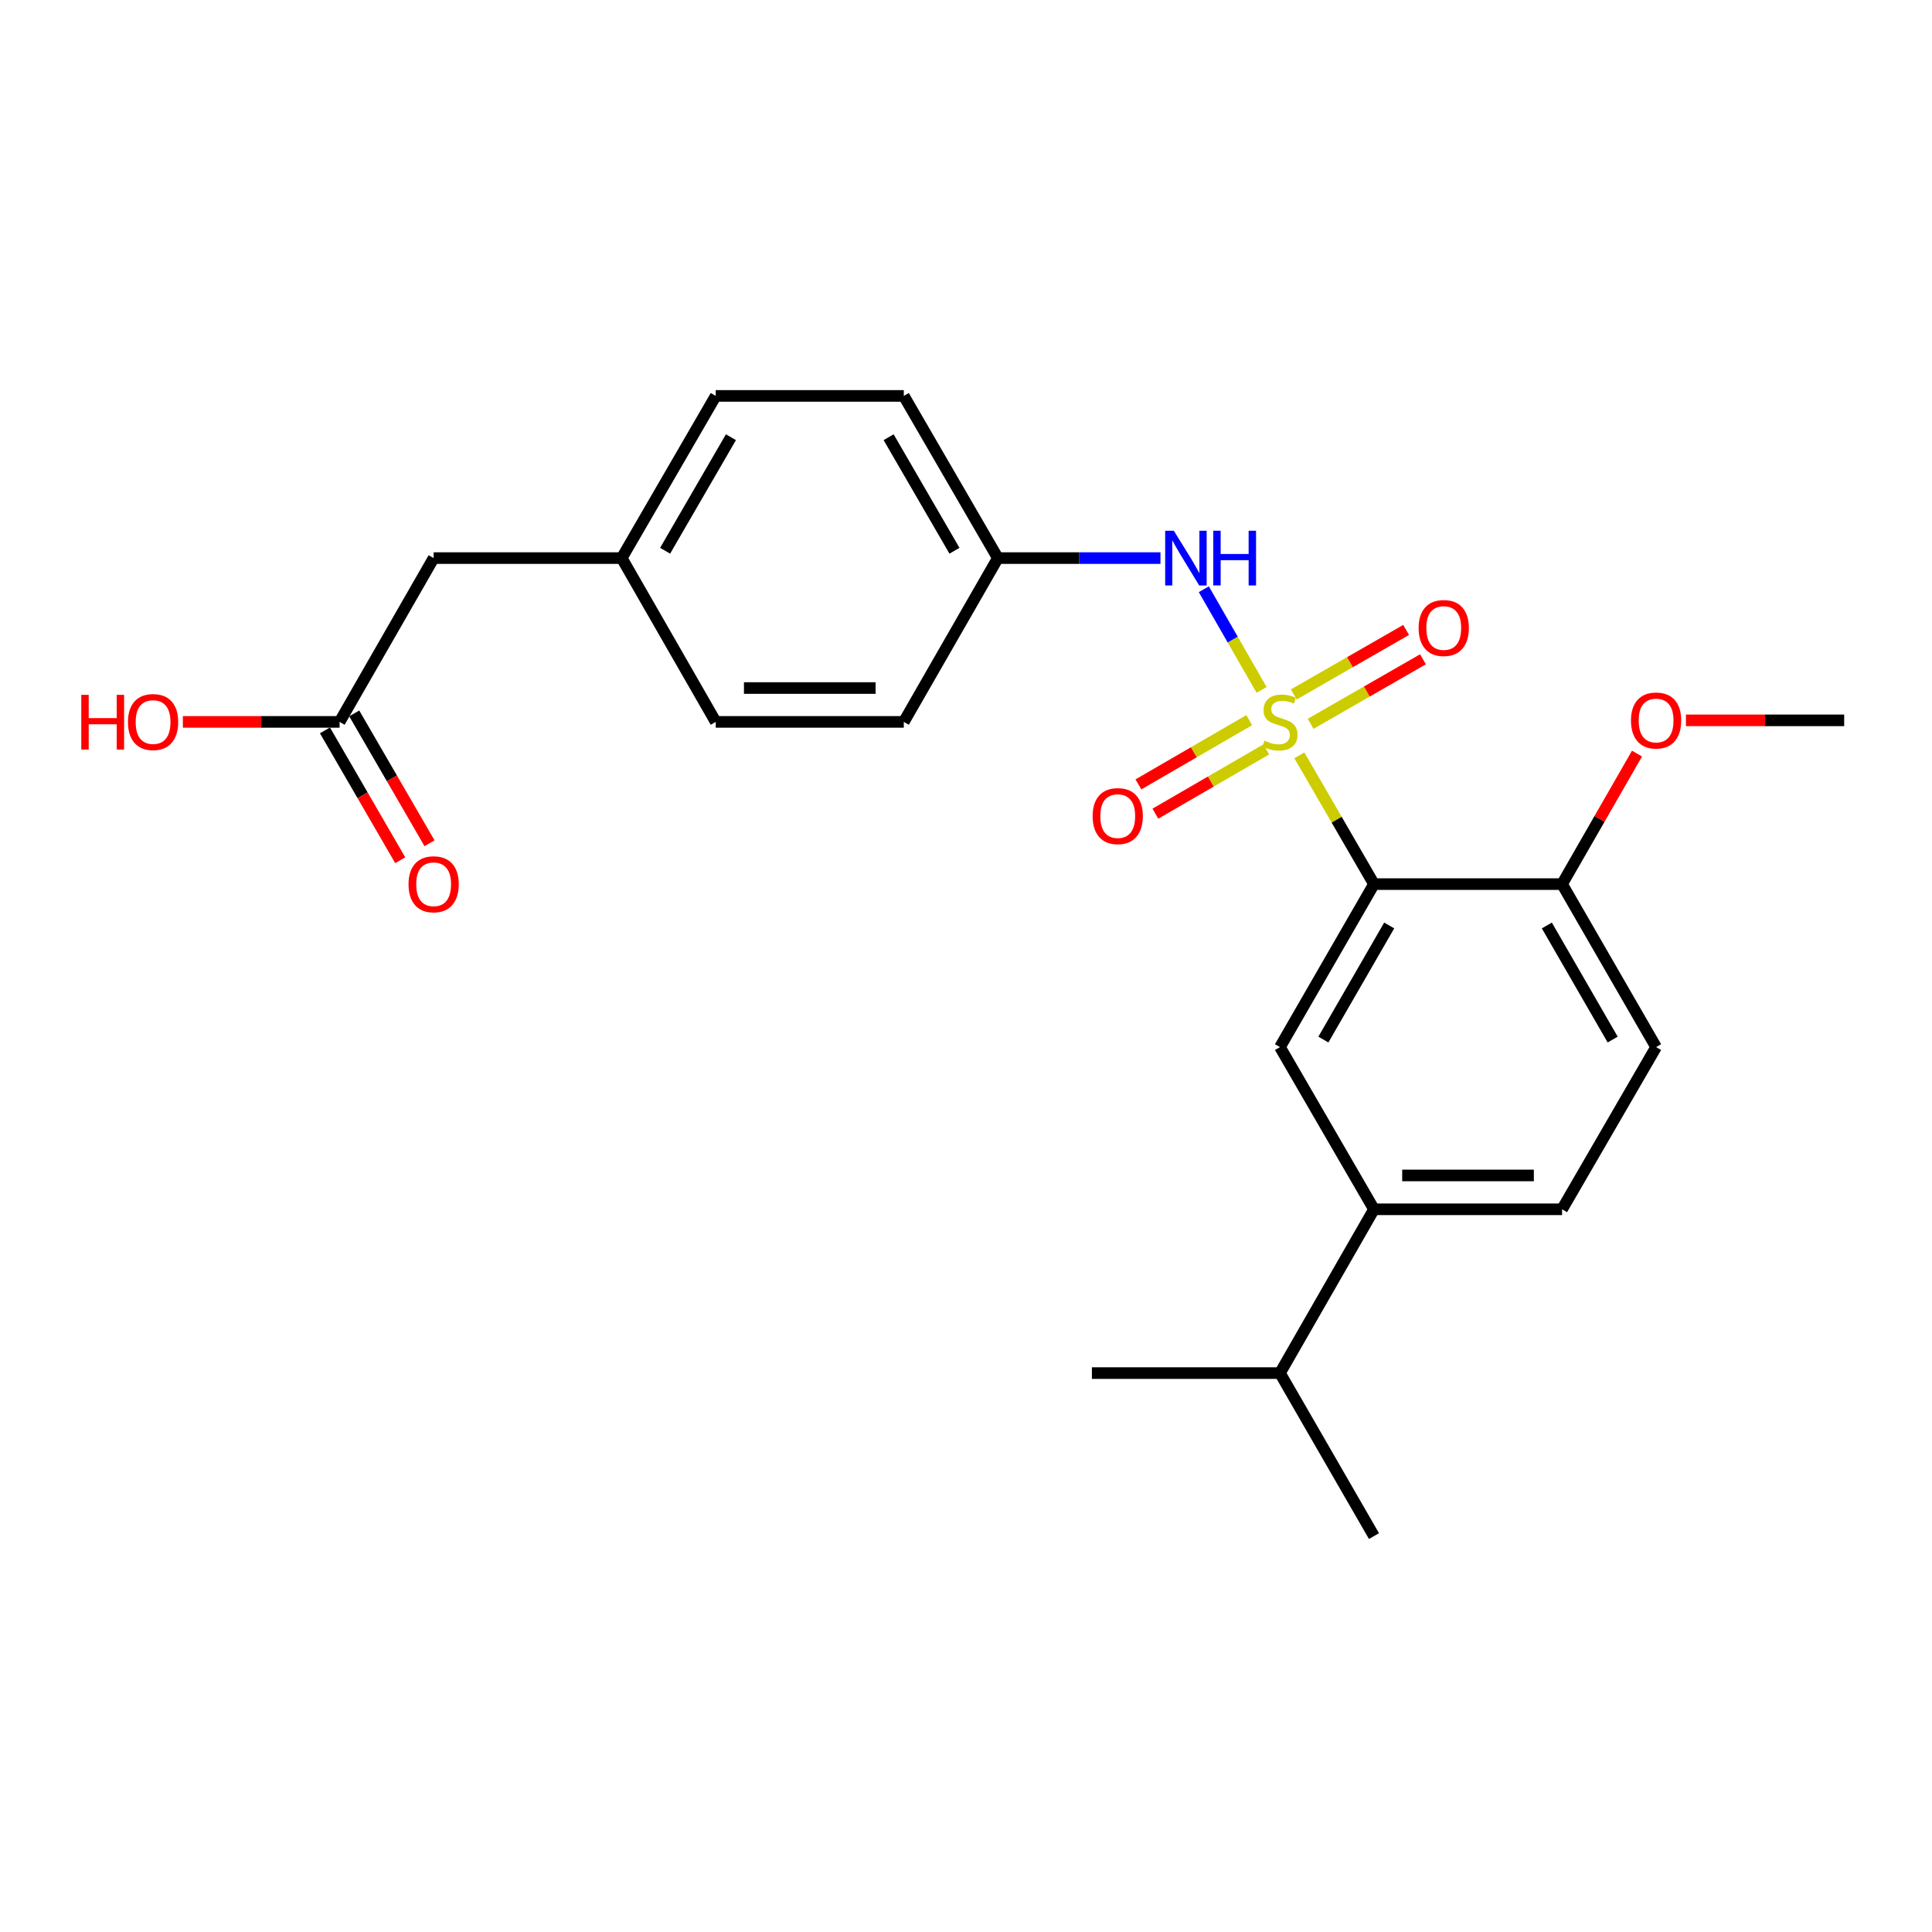 <?xml version='1.0' encoding='iso-8859-1'?>
<svg version='1.1' baseProfile='full'
              xmlns='http://www.w3.org/2000/svg'
                      xmlns:rdkit='http://www.rdkit.org/xml'
                      xmlns:xlink='http://www.w3.org/1999/xlink'
                  xml:space='preserve'
width='1000px' height='1000px' viewBox='0 0 1000 1000'>
<!-- END OF HEADER -->
<rect style='opacity:1.0;fill:#FFFFFF;stroke:none' width='1000' height='1000' x='0' y='0'> </rect>
<path class='bond-0' d='M 672.536,390.956 L 691.854,424.285' style='fill:none;fill-rule:evenodd;stroke:#CCCC00;stroke-width:6px;stroke-linecap:butt;stroke-linejoin:miter;stroke-opacity:1' />
<path class='bond-0' d='M 691.854,424.285 L 711.171,457.614' style='fill:none;fill-rule:evenodd;stroke:#000000;stroke-width:6px;stroke-linecap:butt;stroke-linejoin:miter;stroke-opacity:1' />
<path class='bond-1' d='M 652.996,357.086 L 638.043,331.04' style='fill:none;fill-rule:evenodd;stroke:#CCCC00;stroke-width:6px;stroke-linecap:butt;stroke-linejoin:miter;stroke-opacity:1' />
<path class='bond-1' d='M 638.043,331.04 L 623.09,304.994' style='fill:none;fill-rule:evenodd;stroke:#0000FF;stroke-width:6px;stroke-linecap:butt;stroke-linejoin:miter;stroke-opacity:1' />
<path class='bond-3' d='M 678.392,374.631 L 707.461,357.94' style='fill:none;fill-rule:evenodd;stroke:#CCCC00;stroke-width:6px;stroke-linecap:butt;stroke-linejoin:miter;stroke-opacity:1' />
<path class='bond-3' d='M 707.461,357.94 L 736.529,341.25' style='fill:none;fill-rule:evenodd;stroke:#FF0000;stroke-width:6px;stroke-linecap:butt;stroke-linejoin:miter;stroke-opacity:1' />
<path class='bond-3' d='M 669.667,359.435 L 698.735,342.744' style='fill:none;fill-rule:evenodd;stroke:#CCCC00;stroke-width:6px;stroke-linecap:butt;stroke-linejoin:miter;stroke-opacity:1' />
<path class='bond-3' d='M 698.735,342.744 L 727.804,326.054' style='fill:none;fill-rule:evenodd;stroke:#FF0000;stroke-width:6px;stroke-linecap:butt;stroke-linejoin:miter;stroke-opacity:1' />
<path class='bond-4' d='M 646.605,372.742 L 617.923,389.372' style='fill:none;fill-rule:evenodd;stroke:#CCCC00;stroke-width:6px;stroke-linecap:butt;stroke-linejoin:miter;stroke-opacity:1' />
<path class='bond-4' d='M 617.923,389.372 L 589.241,406.003' style='fill:none;fill-rule:evenodd;stroke:#FF0000;stroke-width:6px;stroke-linecap:butt;stroke-linejoin:miter;stroke-opacity:1' />
<path class='bond-4' d='M 655.394,387.901 L 626.712,404.532' style='fill:none;fill-rule:evenodd;stroke:#CCCC00;stroke-width:6px;stroke-linecap:butt;stroke-linejoin:miter;stroke-opacity:1' />
<path class='bond-4' d='M 626.712,404.532 L 598.03,421.162' style='fill:none;fill-rule:evenodd;stroke:#FF0000;stroke-width:6px;stroke-linecap:butt;stroke-linejoin:miter;stroke-opacity:1' />
<path class='bond-2' d='M 711.171,457.614 L 662.506,541.977' style='fill:none;fill-rule:evenodd;stroke:#000000;stroke-width:6px;stroke-linecap:butt;stroke-linejoin:miter;stroke-opacity:1' />
<path class='bond-2' d='M 719.05,479.024 L 684.984,538.079' style='fill:none;fill-rule:evenodd;stroke:#000000;stroke-width:6px;stroke-linecap:butt;stroke-linejoin:miter;stroke-opacity:1' />
<path class='bond-6' d='M 711.171,457.614 L 808.521,457.614' style='fill:none;fill-rule:evenodd;stroke:#000000;stroke-width:6px;stroke-linecap:butt;stroke-linejoin:miter;stroke-opacity:1' />
<path class='bond-11' d='M 600.657,288.868 L 558.574,288.868' style='fill:none;fill-rule:evenodd;stroke:#0000FF;stroke-width:6px;stroke-linecap:butt;stroke-linejoin:miter;stroke-opacity:1' />
<path class='bond-11' d='M 558.574,288.868 L 516.491,288.868' style='fill:none;fill-rule:evenodd;stroke:#000000;stroke-width:6px;stroke-linecap:butt;stroke-linejoin:miter;stroke-opacity:1' />
<path class='bond-5' d='M 662.506,541.977 L 711.171,625.932' style='fill:none;fill-rule:evenodd;stroke:#000000;stroke-width:6px;stroke-linecap:butt;stroke-linejoin:miter;stroke-opacity:1' />
<path class='bond-13' d='M 711.171,625.932 L 662.506,710.714' style='fill:none;fill-rule:evenodd;stroke:#000000;stroke-width:6px;stroke-linecap:butt;stroke-linejoin:miter;stroke-opacity:1' />
<path class='bond-25' d='M 711.171,625.932 L 808.521,625.932' style='fill:none;fill-rule:evenodd;stroke:#000000;stroke-width:6px;stroke-linecap:butt;stroke-linejoin:miter;stroke-opacity:1' />
<path class='bond-25' d='M 725.773,608.409 L 793.918,608.409' style='fill:none;fill-rule:evenodd;stroke:#000000;stroke-width:6px;stroke-linecap:butt;stroke-linejoin:miter;stroke-opacity:1' />
<path class='bond-10' d='M 808.521,457.614 L 857.196,541.977' style='fill:none;fill-rule:evenodd;stroke:#000000;stroke-width:6px;stroke-linecap:butt;stroke-linejoin:miter;stroke-opacity:1' />
<path class='bond-10' d='M 800.644,479.026 L 834.717,538.08' style='fill:none;fill-rule:evenodd;stroke:#000000;stroke-width:6px;stroke-linecap:butt;stroke-linejoin:miter;stroke-opacity:1' />
<path class='bond-16' d='M 808.521,457.614 L 827.919,423.834' style='fill:none;fill-rule:evenodd;stroke:#000000;stroke-width:6px;stroke-linecap:butt;stroke-linejoin:miter;stroke-opacity:1' />
<path class='bond-16' d='M 827.919,423.834 L 847.317,390.055' style='fill:none;fill-rule:evenodd;stroke:#FF0000;stroke-width:6px;stroke-linecap:butt;stroke-linejoin:miter;stroke-opacity:1' />
<path class='bond-7' d='M 175.776,373.65 L 224.451,288.868' style='fill:none;fill-rule:evenodd;stroke:#000000;stroke-width:6px;stroke-linecap:butt;stroke-linejoin:miter;stroke-opacity:1' />
<path class='bond-9' d='M 168.197,378.044 L 187.68,411.653' style='fill:none;fill-rule:evenodd;stroke:#000000;stroke-width:6px;stroke-linecap:butt;stroke-linejoin:miter;stroke-opacity:1' />
<path class='bond-9' d='M 187.68,411.653 L 207.163,445.262' style='fill:none;fill-rule:evenodd;stroke:#FF0000;stroke-width:6px;stroke-linecap:butt;stroke-linejoin:miter;stroke-opacity:1' />
<path class='bond-9' d='M 183.356,369.256 L 202.84,402.865' style='fill:none;fill-rule:evenodd;stroke:#000000;stroke-width:6px;stroke-linecap:butt;stroke-linejoin:miter;stroke-opacity:1' />
<path class='bond-9' d='M 202.84,402.865 L 222.323,436.473' style='fill:none;fill-rule:evenodd;stroke:#FF0000;stroke-width:6px;stroke-linecap:butt;stroke-linejoin:miter;stroke-opacity:1' />
<path class='bond-15' d='M 175.776,373.65 L 135.212,373.65' style='fill:none;fill-rule:evenodd;stroke:#000000;stroke-width:6px;stroke-linecap:butt;stroke-linejoin:miter;stroke-opacity:1' />
<path class='bond-15' d='M 135.212,373.65 L 94.648,373.65' style='fill:none;fill-rule:evenodd;stroke:#FF0000;stroke-width:6px;stroke-linecap:butt;stroke-linejoin:miter;stroke-opacity:1' />
<path class='bond-8' d='M 808.521,625.932 L 857.196,541.977' style='fill:none;fill-rule:evenodd;stroke:#000000;stroke-width:6px;stroke-linecap:butt;stroke-linejoin:miter;stroke-opacity:1' />
<path class='bond-17' d='M 516.491,288.868 L 467.806,373.65' style='fill:none;fill-rule:evenodd;stroke:#000000;stroke-width:6px;stroke-linecap:butt;stroke-linejoin:miter;stroke-opacity:1' />
<path class='bond-18' d='M 516.491,288.868 L 467.806,204.923' style='fill:none;fill-rule:evenodd;stroke:#000000;stroke-width:6px;stroke-linecap:butt;stroke-linejoin:miter;stroke-opacity:1' />
<path class='bond-18' d='M 494.03,285.067 L 459.951,226.306' style='fill:none;fill-rule:evenodd;stroke:#000000;stroke-width:6px;stroke-linecap:butt;stroke-linejoin:miter;stroke-opacity:1' />
<path class='bond-12' d='M 224.451,288.868 L 321.801,288.868' style='fill:none;fill-rule:evenodd;stroke:#000000;stroke-width:6px;stroke-linecap:butt;stroke-linejoin:miter;stroke-opacity:1' />
<path class='bond-21' d='M 662.506,710.714 L 565.166,710.714' style='fill:none;fill-rule:evenodd;stroke:#000000;stroke-width:6px;stroke-linecap:butt;stroke-linejoin:miter;stroke-opacity:1' />
<path class='bond-22' d='M 662.506,710.714 L 711.171,795.077' style='fill:none;fill-rule:evenodd;stroke:#000000;stroke-width:6px;stroke-linecap:butt;stroke-linejoin:miter;stroke-opacity:1' />
<path class='bond-14' d='M 321.801,288.868 L 370.466,204.923' style='fill:none;fill-rule:evenodd;stroke:#000000;stroke-width:6px;stroke-linecap:butt;stroke-linejoin:miter;stroke-opacity:1' />
<path class='bond-14' d='M 344.261,285.065 L 378.326,226.303' style='fill:none;fill-rule:evenodd;stroke:#000000;stroke-width:6px;stroke-linecap:butt;stroke-linejoin:miter;stroke-opacity:1' />
<path class='bond-24' d='M 321.801,288.868 L 370.466,373.65' style='fill:none;fill-rule:evenodd;stroke:#000000;stroke-width:6px;stroke-linecap:butt;stroke-linejoin:miter;stroke-opacity:1' />
<path class='bond-23' d='M 872.629,372.851 L 913.587,372.851' style='fill:none;fill-rule:evenodd;stroke:#FF0000;stroke-width:6px;stroke-linecap:butt;stroke-linejoin:miter;stroke-opacity:1' />
<path class='bond-23' d='M 913.587,372.851 L 954.545,372.851' style='fill:none;fill-rule:evenodd;stroke:#000000;stroke-width:6px;stroke-linecap:butt;stroke-linejoin:miter;stroke-opacity:1' />
<path class='bond-20' d='M 467.806,373.65 L 370.466,373.65' style='fill:none;fill-rule:evenodd;stroke:#000000;stroke-width:6px;stroke-linecap:butt;stroke-linejoin:miter;stroke-opacity:1' />
<path class='bond-20' d='M 453.205,356.127 L 385.067,356.127' style='fill:none;fill-rule:evenodd;stroke:#000000;stroke-width:6px;stroke-linecap:butt;stroke-linejoin:miter;stroke-opacity:1' />
<path class='bond-19' d='M 467.806,204.923 L 370.466,204.923' style='fill:none;fill-rule:evenodd;stroke:#000000;stroke-width:6px;stroke-linecap:butt;stroke-linejoin:miter;stroke-opacity:1' />
<path  class='atom-0' d='M 654.506 383.37
Q 654.826 383.49, 656.146 384.05
Q 657.466 384.61, 658.906 384.97
Q 660.386 385.29, 661.826 385.29
Q 664.506 385.29, 666.066 384.01
Q 667.626 382.69, 667.626 380.41
Q 667.626 378.85, 666.826 377.89
Q 666.066 376.93, 664.866 376.41
Q 663.666 375.89, 661.666 375.29
Q 659.146 374.53, 657.626 373.81
Q 656.146 373.09, 655.066 371.57
Q 654.026 370.05, 654.026 367.49
Q 654.026 363.93, 656.426 361.73
Q 658.866 359.53, 663.666 359.53
Q 666.946 359.53, 670.666 361.09
L 669.746 364.17
Q 666.346 362.77, 663.786 362.77
Q 661.026 362.77, 659.506 363.93
Q 657.986 365.05, 658.026 367.01
Q 658.026 368.53, 658.786 369.45
Q 659.586 370.37, 660.706 370.89
Q 661.866 371.41, 663.786 372.01
Q 666.346 372.81, 667.866 373.61
Q 669.386 374.41, 670.466 376.05
Q 671.586 377.65, 671.586 380.41
Q 671.586 384.33, 668.946 386.45
Q 666.346 388.53, 661.986 388.53
Q 659.466 388.53, 657.546 387.97
Q 655.666 387.45, 653.426 386.53
L 654.506 383.37
' fill='#CCCC00'/>
<path  class='atom-2' d='M 607.571 274.708
L 616.851 289.708
Q 617.771 291.188, 619.251 293.868
Q 620.731 296.548, 620.811 296.708
L 620.811 274.708
L 624.571 274.708
L 624.571 303.028
L 620.691 303.028
L 610.731 286.628
Q 609.571 284.708, 608.331 282.508
Q 607.131 280.308, 606.771 279.628
L 606.771 303.028
L 603.091 303.028
L 603.091 274.708
L 607.571 274.708
' fill='#0000FF'/>
<path  class='atom-2' d='M 627.971 274.708
L 631.811 274.708
L 631.811 286.748
L 646.291 286.748
L 646.291 274.708
L 650.131 274.708
L 650.131 303.028
L 646.291 303.028
L 646.291 289.948
L 631.811 289.948
L 631.811 303.028
L 627.971 303.028
L 627.971 274.708
' fill='#0000FF'/>
<path  class='atom-4' d='M 734.278 325.055
Q 734.278 318.255, 737.638 314.455
Q 740.998 310.655, 747.278 310.655
Q 753.558 310.655, 756.918 314.455
Q 760.278 318.255, 760.278 325.055
Q 760.278 331.935, 756.878 335.855
Q 753.478 339.735, 747.278 339.735
Q 741.038 339.735, 737.638 335.855
Q 734.278 331.975, 734.278 325.055
M 747.278 336.535
Q 751.598 336.535, 753.918 333.655
Q 756.278 330.735, 756.278 325.055
Q 756.278 319.495, 753.918 316.695
Q 751.598 313.855, 747.278 313.855
Q 742.958 313.855, 740.598 316.655
Q 738.278 319.455, 738.278 325.055
Q 738.278 330.775, 740.598 333.655
Q 742.958 336.535, 747.278 336.535
' fill='#FF0000'/>
<path  class='atom-5' d='M 565.542 422.414
Q 565.542 415.614, 568.902 411.814
Q 572.262 408.014, 578.542 408.014
Q 584.822 408.014, 588.182 411.814
Q 591.542 415.614, 591.542 422.414
Q 591.542 429.294, 588.142 433.214
Q 584.742 437.094, 578.542 437.094
Q 572.302 437.094, 568.902 433.214
Q 565.542 429.334, 565.542 422.414
M 578.542 433.894
Q 582.862 433.894, 585.182 431.014
Q 587.542 428.094, 587.542 422.414
Q 587.542 416.854, 585.182 414.054
Q 582.862 411.214, 578.542 411.214
Q 574.222 411.214, 571.862 414.014
Q 569.542 416.814, 569.542 422.414
Q 569.542 428.134, 571.862 431.014
Q 574.222 433.894, 578.542 433.894
' fill='#FF0000'/>
<path  class='atom-10' d='M 211.451 457.694
Q 211.451 450.894, 214.811 447.094
Q 218.171 443.294, 224.451 443.294
Q 230.731 443.294, 234.091 447.094
Q 237.451 450.894, 237.451 457.694
Q 237.451 464.574, 234.051 468.494
Q 230.651 472.374, 224.451 472.374
Q 218.211 472.374, 214.811 468.494
Q 211.451 464.614, 211.451 457.694
M 224.451 469.174
Q 228.771 469.174, 231.091 466.294
Q 233.451 463.374, 233.451 457.694
Q 233.451 452.134, 231.091 449.334
Q 228.771 446.494, 224.451 446.494
Q 220.131 446.494, 217.771 449.294
Q 215.451 452.094, 215.451 457.694
Q 215.451 463.414, 217.771 466.294
Q 220.131 469.174, 224.451 469.174
' fill='#FF0000'/>
<path  class='atom-16' d='M 42.075 359.65
L 45.915 359.65
L 45.915 371.69
L 60.395 371.69
L 60.395 359.65
L 64.235 359.65
L 64.235 387.97
L 60.395 387.97
L 60.395 374.89
L 45.915 374.89
L 45.915 387.97
L 42.075 387.97
L 42.075 359.65
' fill='#FF0000'/>
<path  class='atom-16' d='M 66.235 373.73
Q 66.235 366.93, 69.595 363.13
Q 72.955 359.33, 79.235 359.33
Q 85.515 359.33, 88.875 363.13
Q 92.235 366.93, 92.235 373.73
Q 92.235 380.61, 88.835 384.53
Q 85.435 388.41, 79.235 388.41
Q 72.995 388.41, 69.595 384.53
Q 66.235 380.65, 66.235 373.73
M 79.235 385.21
Q 83.555 385.21, 85.875 382.33
Q 88.235 379.41, 88.235 373.73
Q 88.235 368.17, 85.875 365.37
Q 83.555 362.53, 79.235 362.53
Q 74.915 362.53, 72.555 365.33
Q 70.235 368.13, 70.235 373.73
Q 70.235 379.45, 72.555 382.33
Q 74.915 385.21, 79.235 385.21
' fill='#FF0000'/>
<path  class='atom-17' d='M 844.196 372.931
Q 844.196 366.131, 847.556 362.331
Q 850.916 358.531, 857.196 358.531
Q 863.476 358.531, 866.836 362.331
Q 870.196 366.131, 870.196 372.931
Q 870.196 379.811, 866.796 383.731
Q 863.396 387.611, 857.196 387.611
Q 850.956 387.611, 847.556 383.731
Q 844.196 379.851, 844.196 372.931
M 857.196 384.411
Q 861.516 384.411, 863.836 381.531
Q 866.196 378.611, 866.196 372.931
Q 866.196 367.371, 863.836 364.571
Q 861.516 361.731, 857.196 361.731
Q 852.876 361.731, 850.516 364.531
Q 848.196 367.331, 848.196 372.931
Q 848.196 378.651, 850.516 381.531
Q 852.876 384.411, 857.196 384.411
' fill='#FF0000'/>
</svg>

